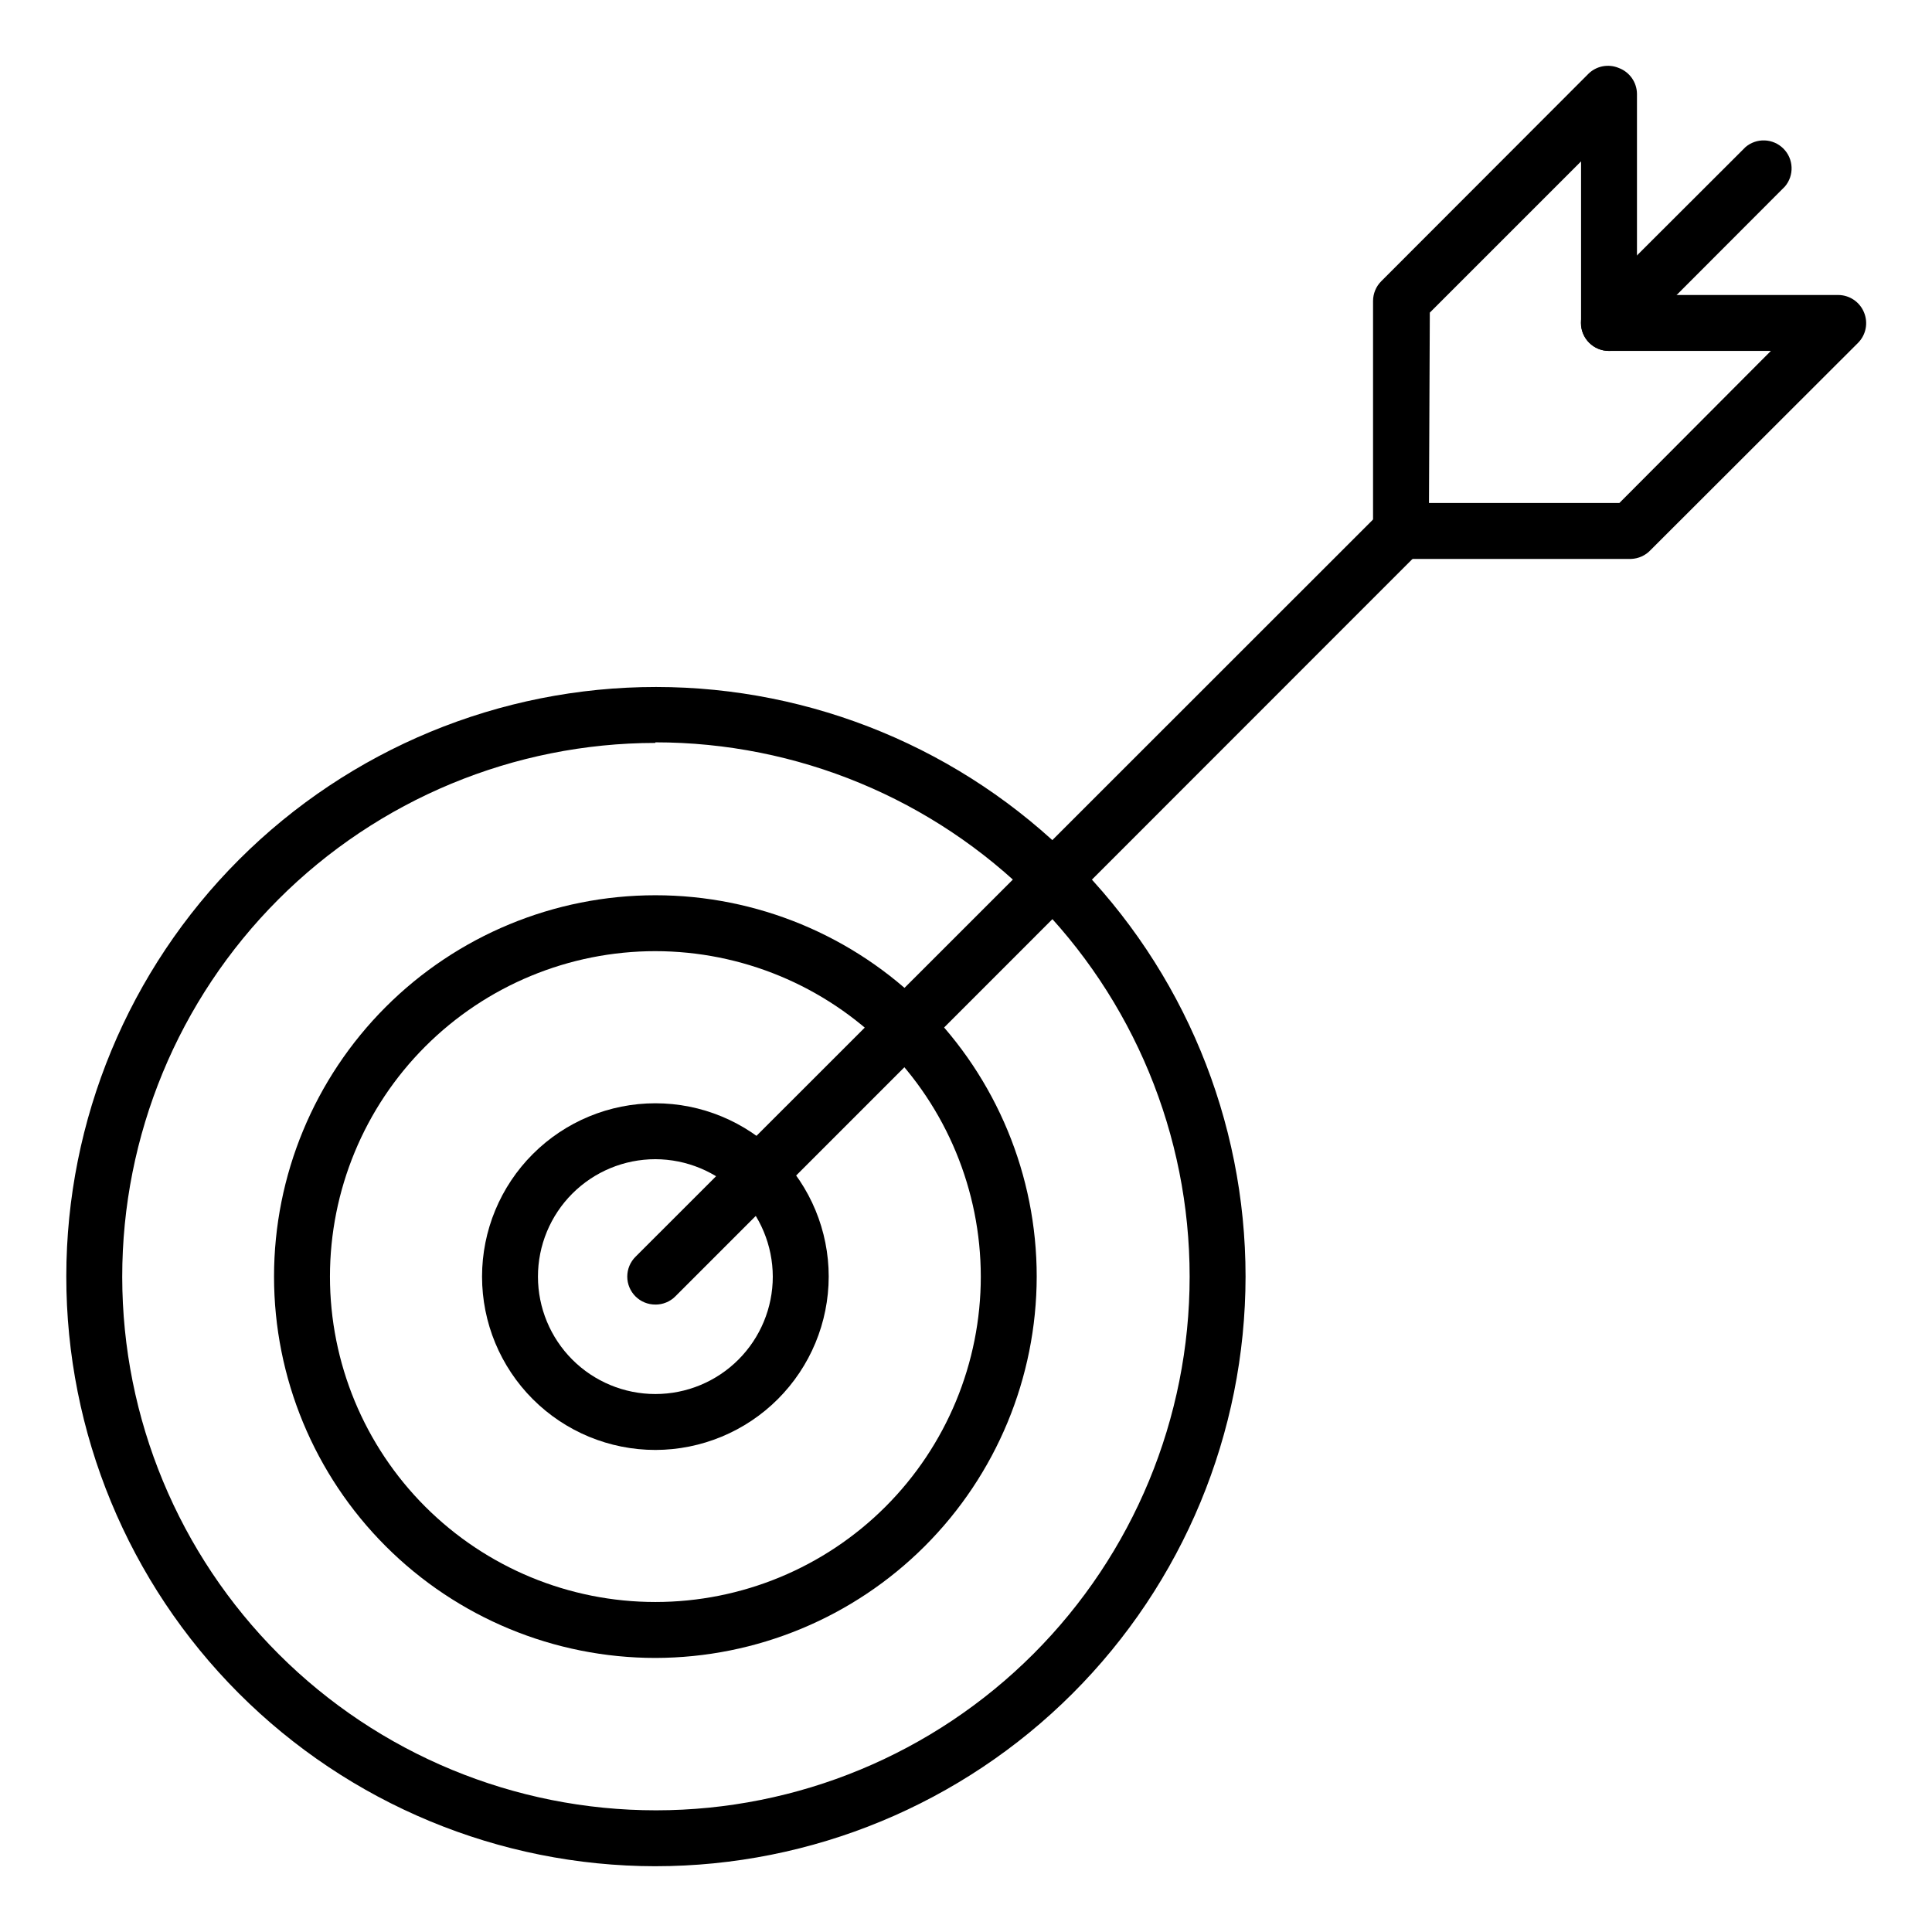 <?xml version="1.0" encoding="UTF-8"?>
<!-- Uploaded to: ICON Repo, www.svgrepo.com, Generator: ICON Repo Mixer Tools -->
<svg fill="#000000" width="800px" height="800px" version="1.1" viewBox="144 144 512 512" xmlns="http://www.w3.org/2000/svg">
 <g>
  <path d="m317.68 638.57c-41.43-0.039-81.152-16.531-110.43-45.852-29.273-29.32-45.707-69.07-45.68-110.5 0.027-41.434 16.508-81.16 45.816-110.45 29.312-29.281 69.055-45.727 110.49-45.711 41.434 0.012 81.164 16.48 110.46 45.781 29.293 29.305 45.75 69.039 45.75 110.47-0.039 41.453-16.535 81.199-45.863 110.5-29.328 29.301-69.086 45.758-110.54 45.758zm0-297.69c-37.5 0.039-73.453 14.973-99.949 41.512-26.496 26.543-41.363 62.52-41.34 100.02 0.027 37.504 14.949 73.461 41.48 99.965s62.504 41.387 100.01 41.375c37.504-0.016 73.465-14.922 99.98-41.445 26.512-26.523 41.406-62.488 41.406-99.992 0-37.551-14.918-73.562-41.469-100.12-26.551-26.551-62.566-41.469-100.12-41.469z"/>
  <path d="m317.68 583.37c-26.801 0-52.504-10.648-71.457-29.602-18.953-18.949-29.602-44.656-29.602-71.457s10.648-52.508 29.602-71.461c18.953-18.949 44.656-29.598 71.457-29.598 26.805 0 52.508 10.648 71.461 29.598 18.953 18.953 29.598 44.66 29.598 71.461-0.039 26.789-10.699 52.473-29.641 71.414-18.945 18.945-44.625 29.605-71.418 29.645zm0-187.3v-0.004c-22.871 0-44.805 9.086-60.98 25.262-16.172 16.172-25.258 38.109-25.258 60.98s9.086 44.809 25.258 60.98c16.176 16.172 38.109 25.258 60.98 25.258 22.875 0 44.809-9.086 60.984-25.258 16.172-16.172 25.258-38.109 25.258-60.98-0.02-22.867-9.113-44.789-25.281-60.961-16.168-16.168-38.094-25.262-60.961-25.281z"/>
  <path d="m317.68 528.25c-12.18 0-23.867-4.84-32.48-13.453s-13.453-20.297-13.453-32.48 4.84-23.867 13.453-32.48c8.613-8.617 20.301-13.457 32.48-13.457 12.184 0 23.867 4.84 32.484 13.457 8.613 8.613 13.453 20.297 13.453 32.48-0.02 12.176-4.867 23.848-13.477 32.461-8.609 8.609-20.281 13.453-32.461 13.473zm0-77.055v0.004c-8.25 0-16.168 3.277-22.004 9.113-5.832 5.836-9.113 13.75-9.113 22.004s3.281 16.168 9.113 22.004c5.836 5.836 13.754 9.113 22.004 9.113 8.254 0 16.168-3.277 22.004-9.113 5.836-5.836 9.113-13.75 9.113-22.004-0.02-8.246-3.301-16.152-9.133-21.98-5.832-5.832-13.734-9.117-21.984-9.137z"/>
  <path d="m570.41 237c-1.973 0.012-3.863-0.762-5.262-2.148-1.402-1.391-2.191-3.285-2.191-5.258 0-1.977 0.789-3.871 2.191-5.262l41.418-41.344h-0.004c2.941-2.516 7.324-2.348 10.059 0.391 2.738 2.734 2.906 7.117 0.391 10.059l-41.344 41.418v-0.004c-1.398 1.387-3.289 2.16-5.258 2.148z"/>
  <path d="m317.68 489.72c-1.969 0.012-3.859-0.762-5.258-2.148-1.402-1.395-2.191-3.285-2.191-5.262s0.789-3.871 2.191-5.262l197.6-197.52c2.887-2.871 7.555-2.871 10.445 0 2.871 2.891 2.871 7.559 0 10.449l-197.52 197.6c-1.398 1.387-3.293 2.16-5.262 2.148z"/>
  <path d="m576.26 292.12h-60.977c-4.09 0-7.41-3.316-7.41-7.41v-60.977c0.012-1.941 0.781-3.805 2.152-5.184l54.902-54.973-0.004-0.004c2.129-2.102 5.316-2.715 8.074-1.555 2.856 1.066 4.766 3.769 4.816 6.816v53.344h53.344c2.992 0.016 5.68 1.828 6.816 4.594 1.16 2.758 0.547 5.945-1.555 8.074l-54.973 54.902c-1.344 1.449-3.211 2.305-5.188 2.371zm-53.566-14.816h50.453l40.156-40.309h-42.895c-4.094 0-7.41-3.316-7.41-7.406v-42.824l-40.082 40.082z"/>
 </g>
</svg>
